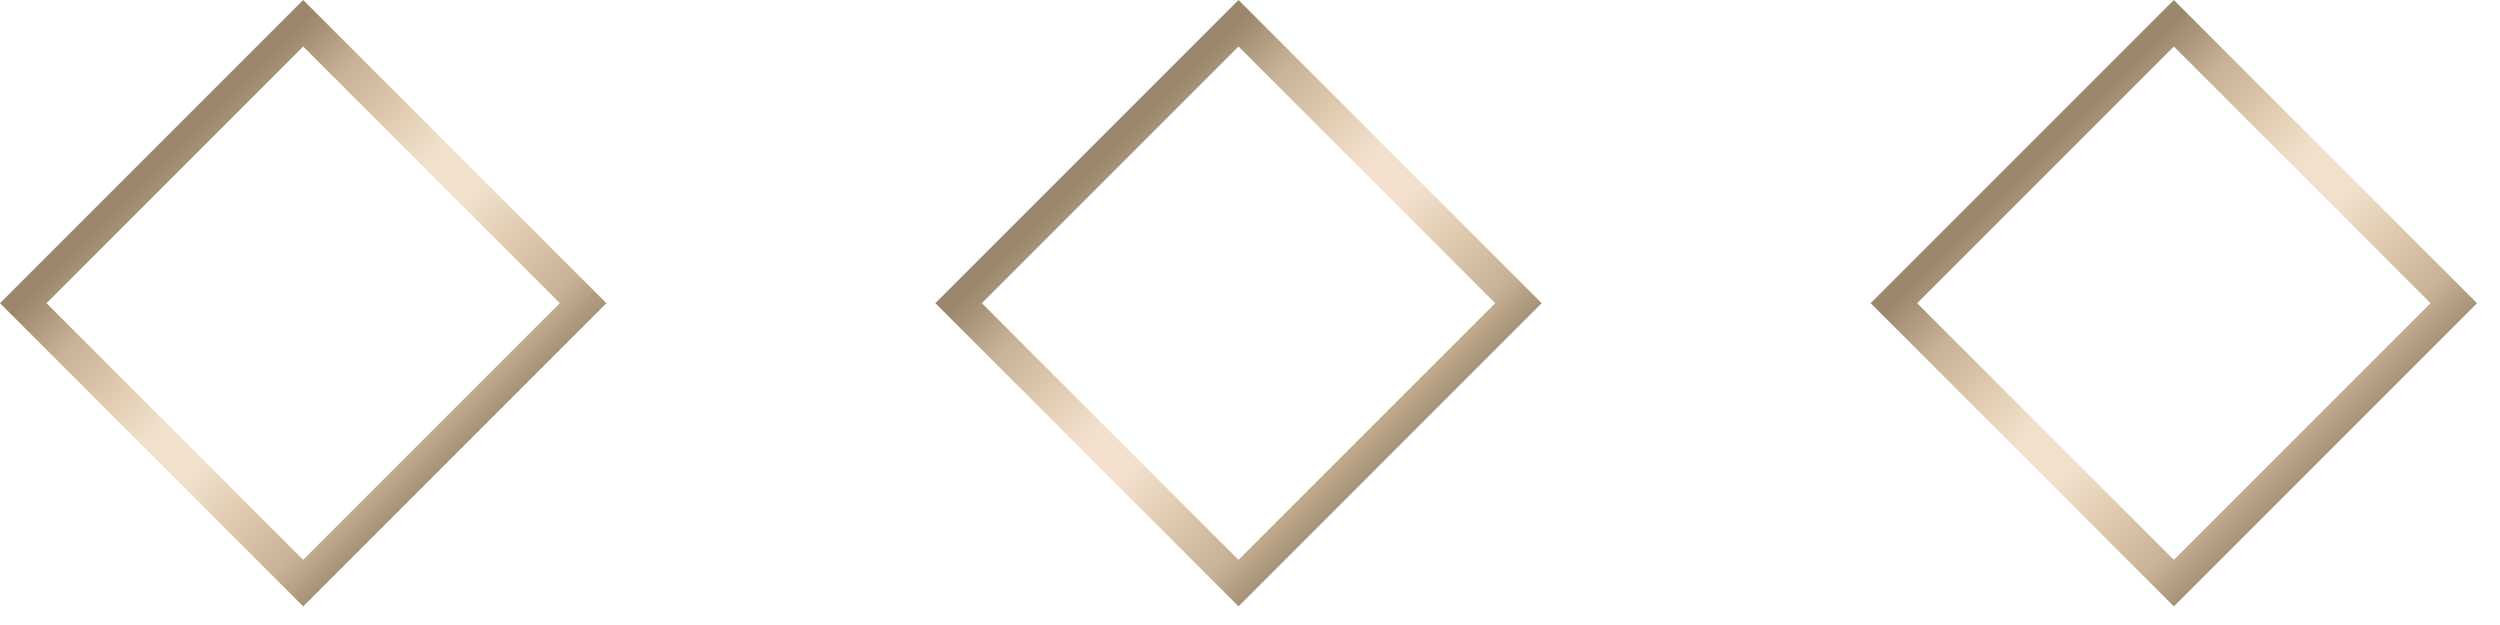 <svg xmlns="http://www.w3.org/2000/svg" width="76" height="19" viewBox="0 0 76 19" fill="none"><rect x="29.141" y="9.217" width="12.035" height="12.035" transform="rotate(-45 29.141 9.217)" stroke="url(#paint0_linear_474_1619)"></rect><rect x="0.707" y="9.217" width="12.035" height="12.035" transform="rotate(-45 0.707 9.217)" stroke="url(#paint1_linear_474_1619)"></rect><rect x="57.575" y="9.217" width="12.035" height="12.035" transform="rotate(-45 57.575 9.217)" stroke="url(#paint2_linear_474_1619)"></rect><defs><linearGradient id="paint0_linear_474_1619" x1="34.951" y1="9.217" x2="34.943" y2="22.252" gradientUnits="userSpaceOnUse"><stop stop-color="#9B876C"></stop><stop offset="0.146" stop-color="#C7B295"></stop><stop offset="0.281" stop-color="#DDC8AB"></stop><stop offset="0.432" stop-color="#F2E0CD"></stop><stop offset="0.568" stop-color="#F2E0CD"></stop><stop offset="0.724" stop-color="#DDC8AB"></stop><stop offset="0.865" stop-color="#C7B295"></stop><stop offset="0.995" stop-color="#9B876C"></stop></linearGradient><linearGradient id="paint1_linear_474_1619" x1="6.517" y1="9.217" x2="6.509" y2="22.252" gradientUnits="userSpaceOnUse"><stop stop-color="#9B876C"></stop><stop offset="0.146" stop-color="#C7B295"></stop><stop offset="0.281" stop-color="#DDC8AB"></stop><stop offset="0.432" stop-color="#F2E0CD"></stop><stop offset="0.568" stop-color="#F2E0CD"></stop><stop offset="0.724" stop-color="#DDC8AB"></stop><stop offset="0.865" stop-color="#C7B295"></stop><stop offset="0.995" stop-color="#9B876C"></stop></linearGradient><linearGradient id="paint2_linear_474_1619" x1="63.386" y1="9.217" x2="63.377" y2="22.252" gradientUnits="userSpaceOnUse"><stop stop-color="#9B876C"></stop><stop offset="0.146" stop-color="#C7B295"></stop><stop offset="0.281" stop-color="#DDC8AB"></stop><stop offset="0.432" stop-color="#F2E0CD"></stop><stop offset="0.568" stop-color="#F2E0CD"></stop><stop offset="0.724" stop-color="#DDC8AB"></stop><stop offset="0.865" stop-color="#C7B295"></stop><stop offset="0.995" stop-color="#9B876C"></stop></linearGradient></defs></svg>
